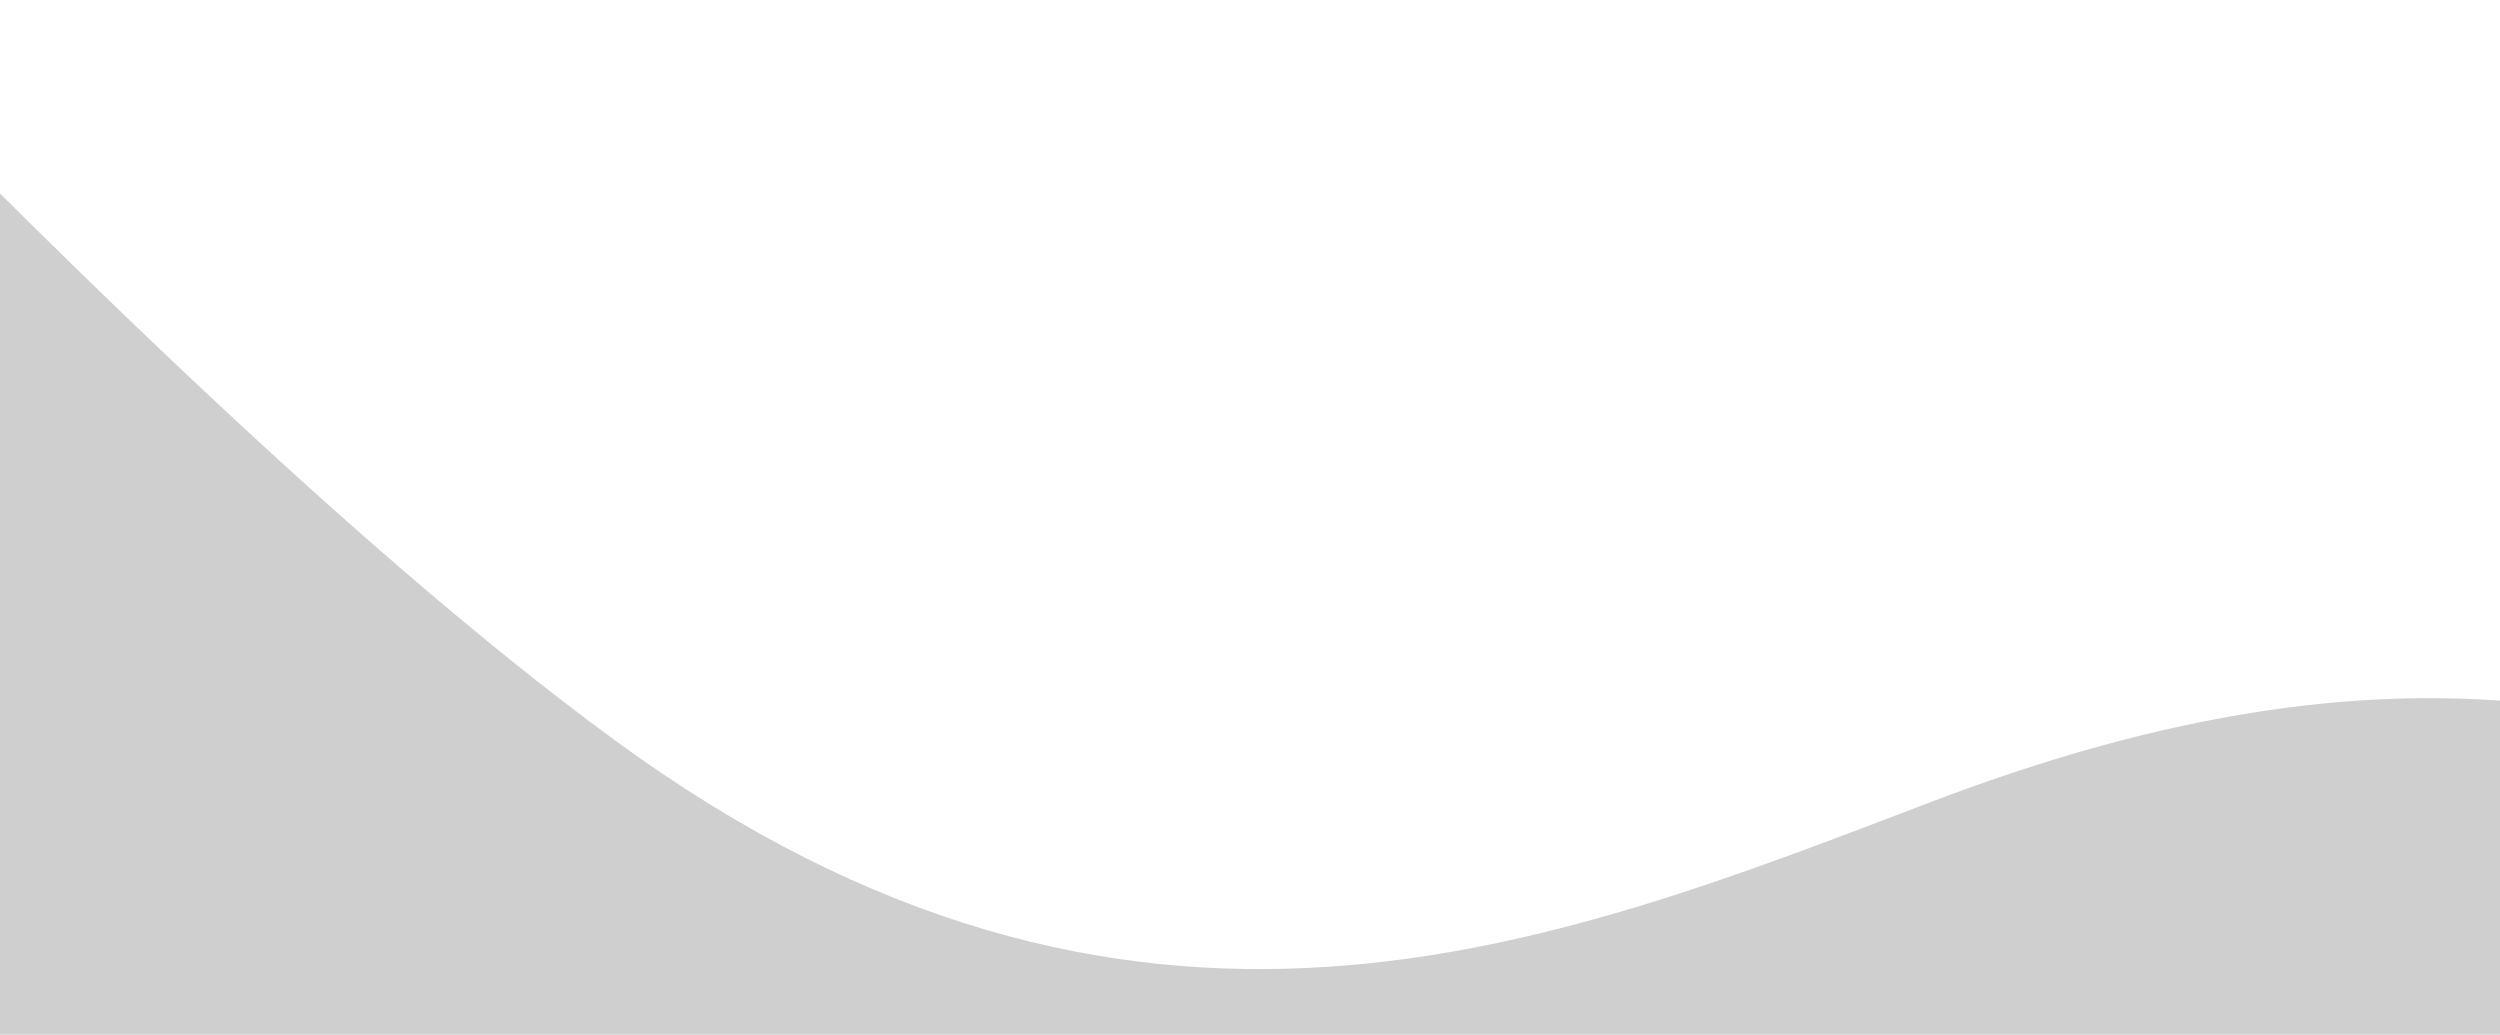 <svg width="1440" height="596" viewBox="0 0 1440 596" fill="none" xmlns="http://www.w3.org/2000/svg">
<path d="M-1851 1130.89L3887.86 3238.21L4603.61 1289.02C4603.61 1289.02 4500.76 1150.95 4304.46 1118.37C4108.16 1085.78 3936.51 1193.01 3665.54 1136.03C3394.58 1079.09 3261.14 982.957 3218.7 862.536C3176.28 742.082 3195.61 726.693 3062.33 791.601C2929.03 856.465 2610.81 944.821 2391.27 888.534C2171.74 832.247 1990.22 713.912 1768.86 538.384C1547.53 362.869 1328.47 379.7 1112.92 461.683C897.375 543.665 653.207 645.447 353.701 426.052C54.195 206.658 -378.536 -295.733 -495.498 -399.48C-612.46 -503.228 -761.305 -627.8 -901.331 -685.308C-1041.32 -742.805 -1157.37 -758.064 -1157.37 -758.064L-1851 1130.89Z" fill="#111111" fill-opacity="0.2"/>
</svg>
